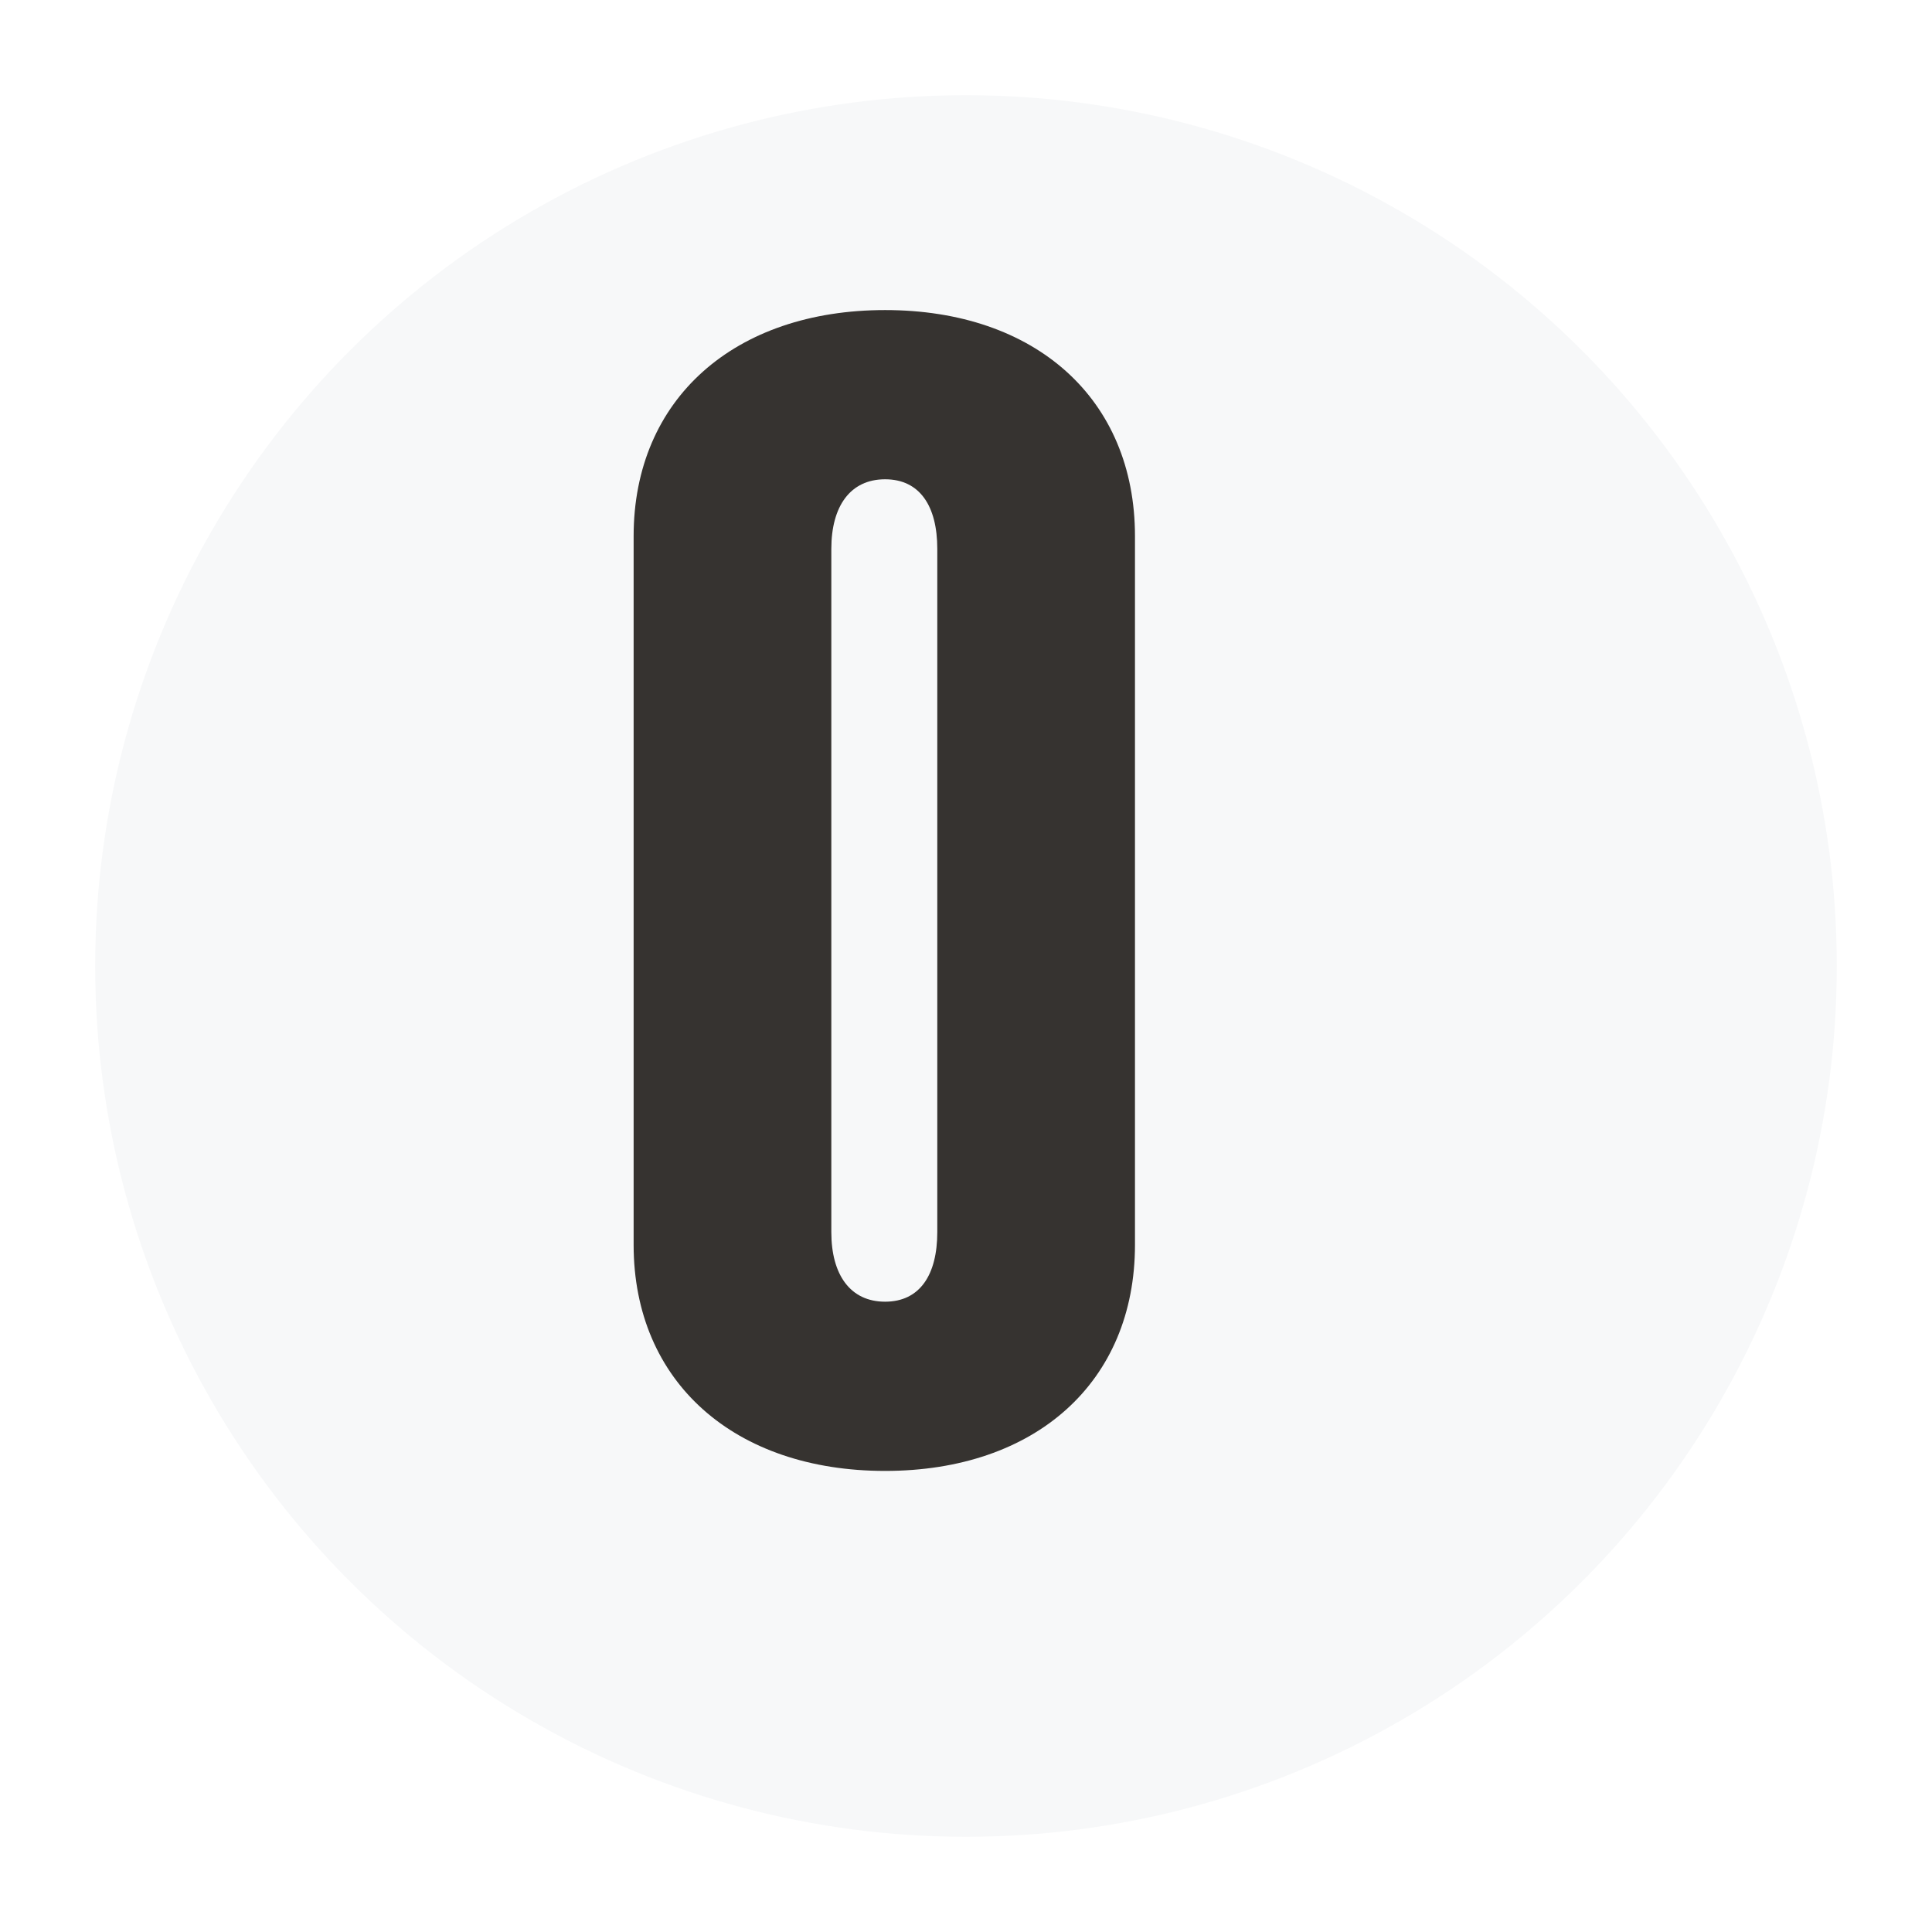<svg xmlns="http://www.w3.org/2000/svg" xmlns:xlink="http://www.w3.org/1999/xlink" width="182.669" height="182.669" viewBox="0 0 182.669 182.669">
  <defs>
    <filter id="Ellipse_1" x="0" y="0" width="182.669" height="182.669" filterUnits="userSpaceOnUse">
      <feOffset dx="7" dy="7" input="SourceAlpha"/>
      <feGaussianBlur stdDeviation="3" result="blur"/>
      <feFlood flood-opacity="0.161"/>
      <feComposite operator="in" in2="blur"/>
      <feComposite in="SourceGraphic"/>
    </filter>
    <clipPath id="clip-path">
      <path id="Path_451" data-name="Path 451" d="M0-153.382H164.67V-318.053H0Z" transform="translate(0 318.053)" fill="none"/>
    </clipPath>
    <clipPath id="clip-path-2">
      <path id="Path_461" data-name="Path 461" d="M0-153.334H164.673V-318.007H0Z" transform="translate(0 318.007)" fill="none"/>
    </clipPath>
  </defs>
  <g id="Group_915" data-name="Group 915" transform="translate(1.999 2)">
    <g id="Group_897" data-name="Group 897" transform="translate(0 0)">
      <g id="Group_823" data-name="Group 823">
        <g transform="matrix(1, 0, 0, 1, -2, -2)" filter="url(#Ellipse_1)">
          <circle id="Ellipse_1-2" data-name="Ellipse 1" cx="82.334" cy="82.334" r="82.334" transform="translate(2 2)" fill="#f7f8f9"/>
        </g>
      </g>
    </g>
    <path id="Path_507" data-name="Path 507" d="M-67.269,0C-81.475,0-91.045,8.374-91.045,21.383V88.375c0,13.009,9.57,21.383,23.776,21.383s23.626-8.374,23.626-21.383V21.383C-43.643,8.374-53.064,0-67.269,0m4.935,87.179c0,4.037-1.645,6.579-4.935,6.579s-5.084-2.542-5.084-6.579v-64.6c0-4.038,1.795-6.579,5.084-6.579s4.935,2.542,4.935,6.579Z" transform="translate(148.955 27.316)" fill="#363330"/>
  </g>
</svg>
